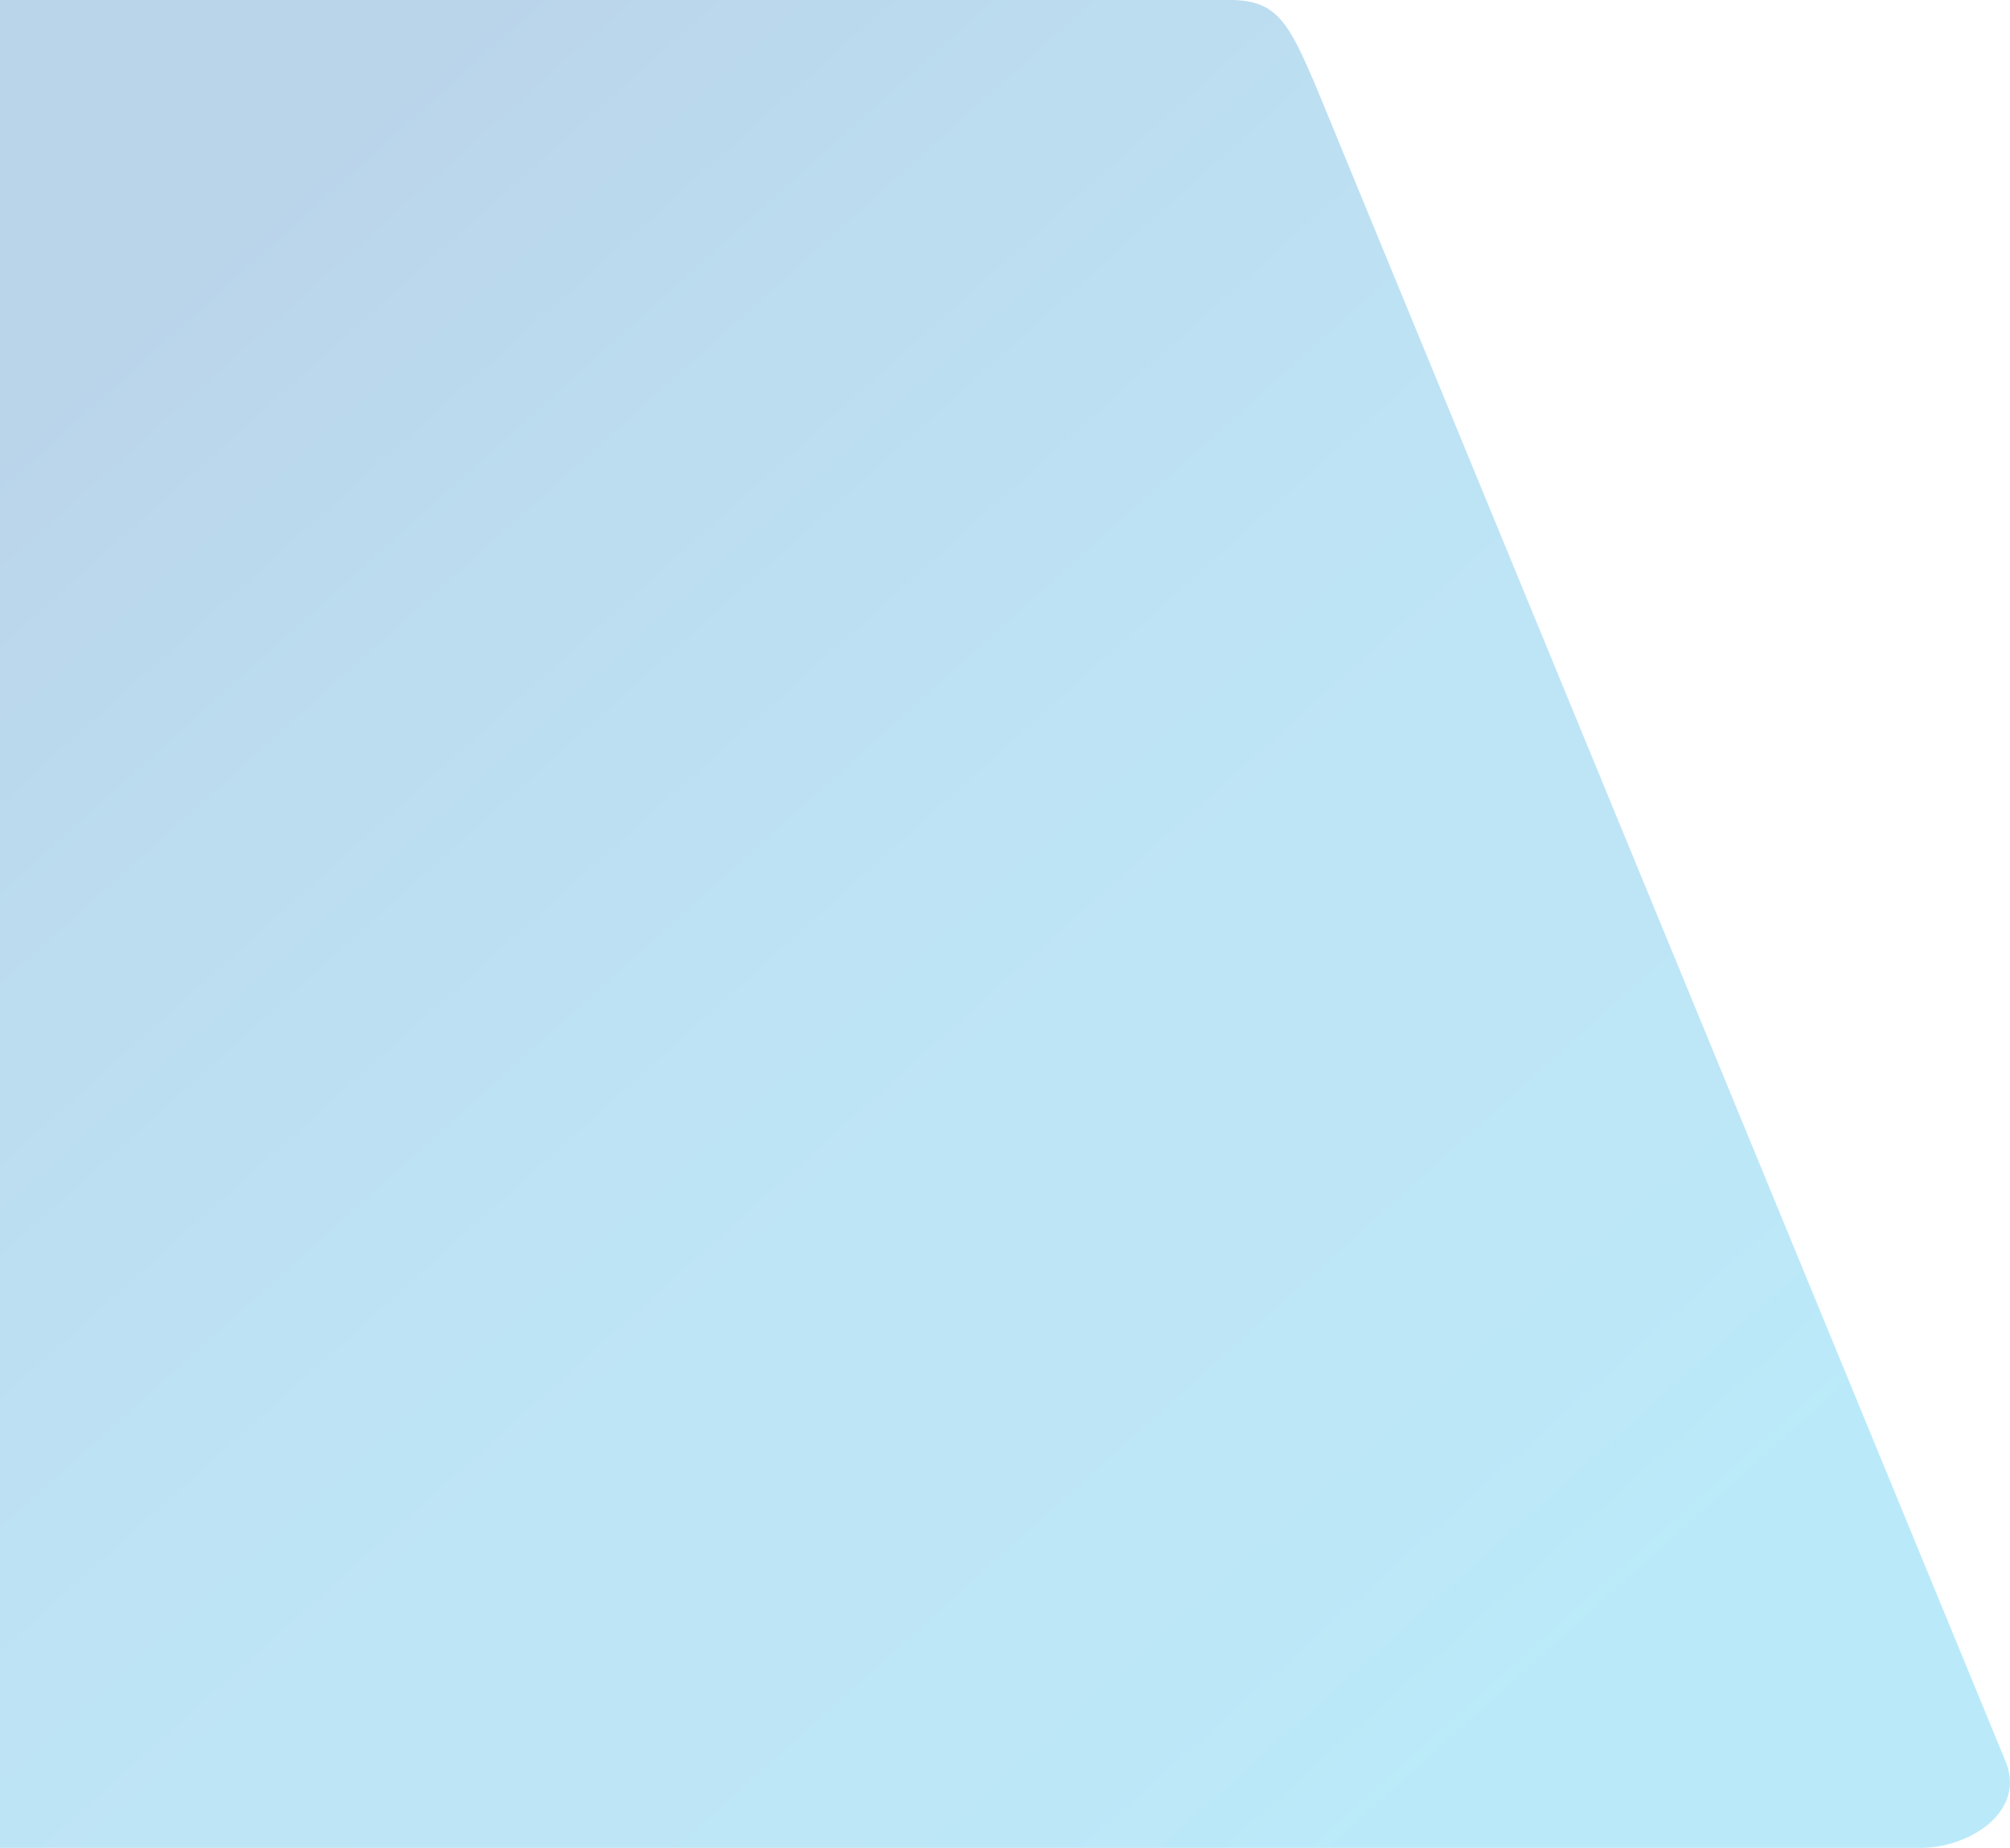 <svg xmlns="http://www.w3.org/2000/svg" xmlns:xlink="http://www.w3.org/1999/xlink" fill="none" height="560" viewBox="0 0 609 560" width="609"><linearGradient id="a" gradientUnits="userSpaceOnUse" x1="433.095" x2="23.428" y1="548.642" y2="93.201"><stop offset="0" stop-color="#1bbcef"></stop><stop offset=".06" stop-color="#1fb5ea"></stop><stop offset=".2" stop-color="#25ace3"></stop><stop offset=".41" stop-color="#27aae1"></stop><stop offset=".57" stop-color="#249fd9"></stop><stop offset=".84" stop-color="#1f84c6"></stop><stop offset=".97" stop-color="#1c75bc"></stop></linearGradient><path d="m582.011 559.982h-582.011v-559.982h372.745c14.255 0 17.787 7.117 25.815 25.809l209.265 508.38c5.844 15.271-11.56 25.81-25.814 25.81z" fill="url(#a)" opacity=".3"></path></svg>